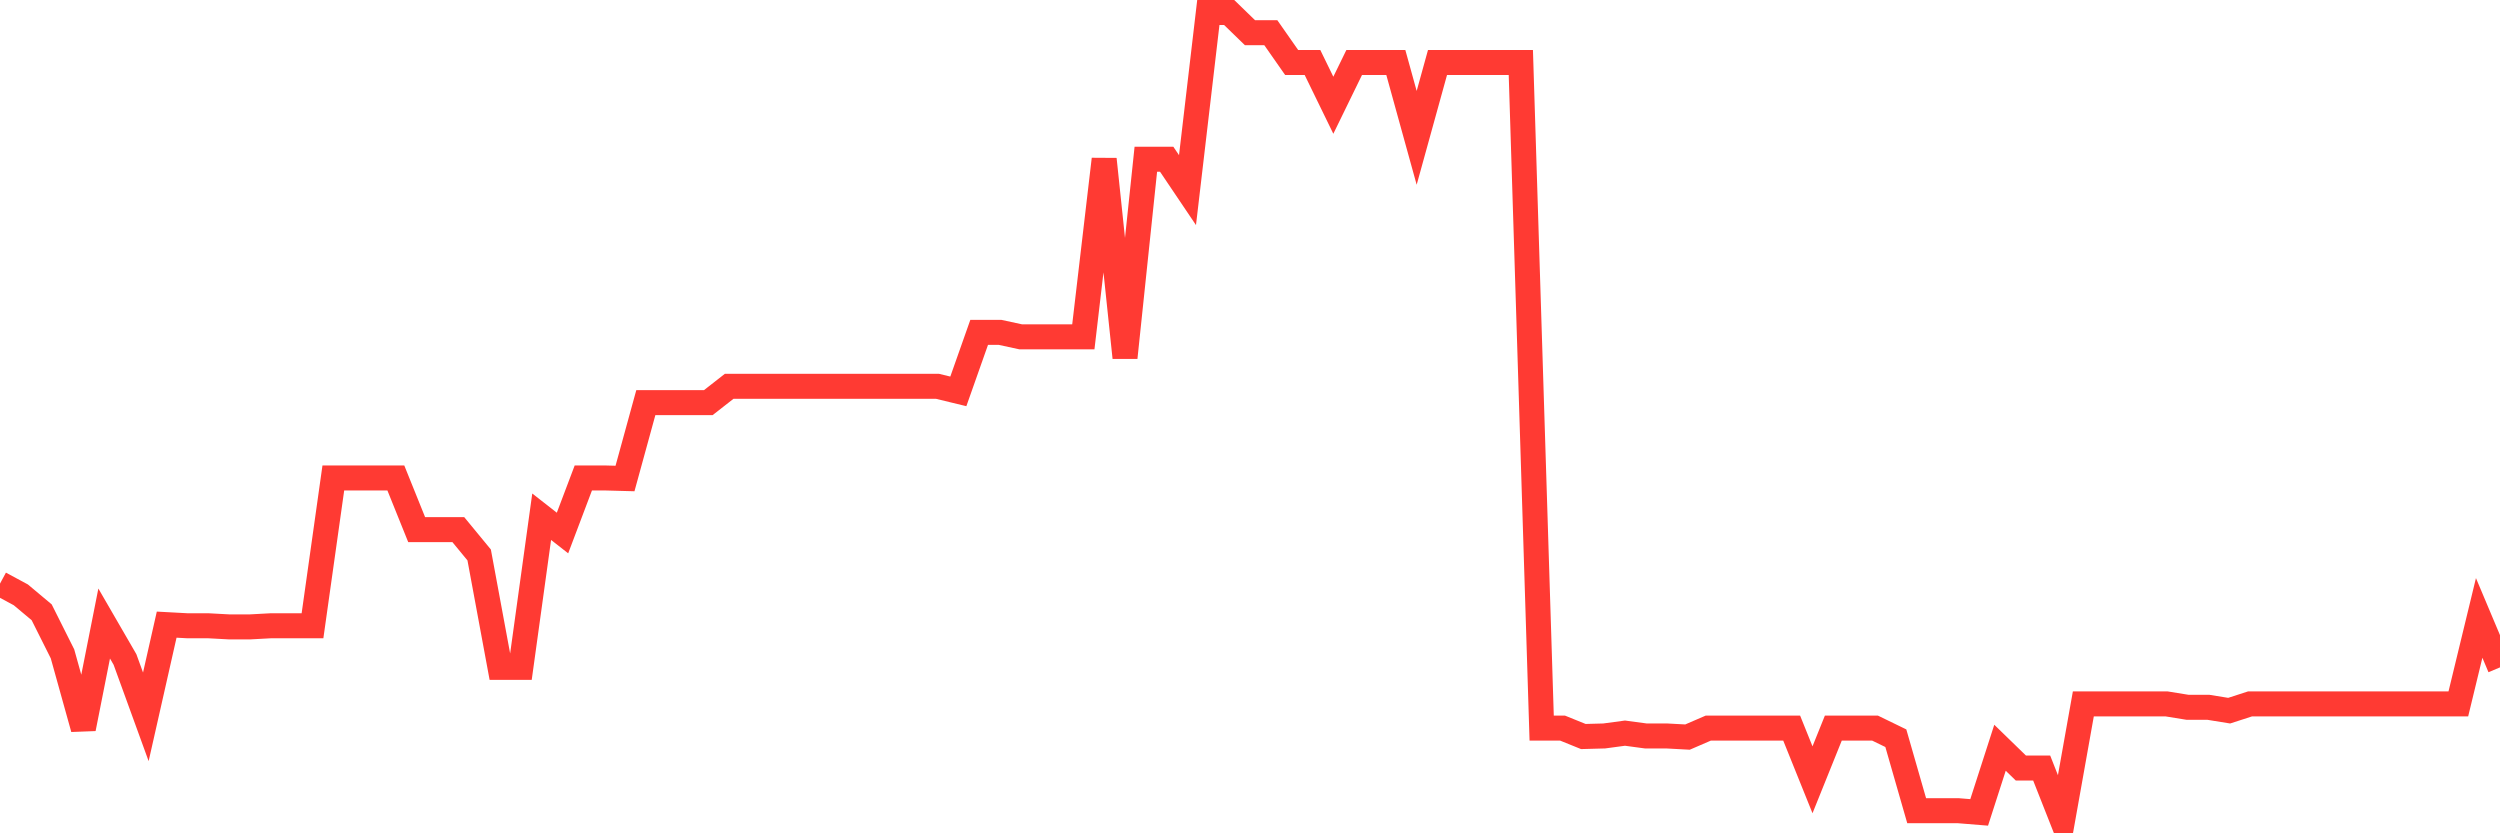 <svg
  xmlns="http://www.w3.org/2000/svg"
  xmlns:xlink="http://www.w3.org/1999/xlink"
  width="120"
  height="40"
  viewBox="0 0 120 40"
  preserveAspectRatio="none"
>
  <polyline
    points="0,28.014 1,28.553 2,29.39 3,31.386 4,34.975 5,29.929 6,31.656 7,34.408 8,29.983 9,30.037 10,30.037 11,30.091 12,30.091 13,30.037 14,30.037 15,30.037 16,22.941 17,22.941 18,22.941 19,22.941 20,25.423 21,25.423 22,25.423 23,26.638 24,32.034 25,32.034 26,24.803 27,25.585 28,22.941 29,22.941 30,22.968 31,19.325 32,19.325 33,19.325 34,19.325 35,18.543 36,18.543 37,18.543 38,18.543 39,18.543 40,18.543 41,18.543 42,18.543 43,18.543 44,18.543 45,18.543 46,18.786 47,15.953 48,15.953 49,16.169 50,16.169 51,16.169 52,16.169 53,7.642 54,17.167 55,7.642 56,7.642 57,9.126 58,0.6 59,0.6 60,1.571 61,1.571 62,3.001 63,3.001 64,5.052 65,3.001 66,3.001 67,3.001 68,6.617 69,3.001 70,3.001 71,3.001 72,3.001 73,3.001 74,34.948 75,34.948 76,35.353 77,35.326 78,35.191 79,35.326 80,35.326 81,35.38 82,34.948 83,34.948 84,34.948 85,34.948 86,34.948 87,37.43 88,34.948 89,34.948 90,34.948 91,35.434 92,38.914 93,38.914 94,38.914 95,38.995 96,35.892 97,36.864 98,36.864 99,39.4 100,33.788 101,33.788 102,33.788 103,33.788 104,33.788 105,33.95 106,33.95 107,34.112 108,33.788 109,33.788 110,33.788 111,33.788 112,33.788 113,33.788 114,33.788 115,33.788 116,33.788 117,33.788 118,33.788 119,29.66 120,32.034"
    fill="none"
    stroke="#ff3a33"
    stroke-width="1.2"
  >
  </polyline>
</svg>